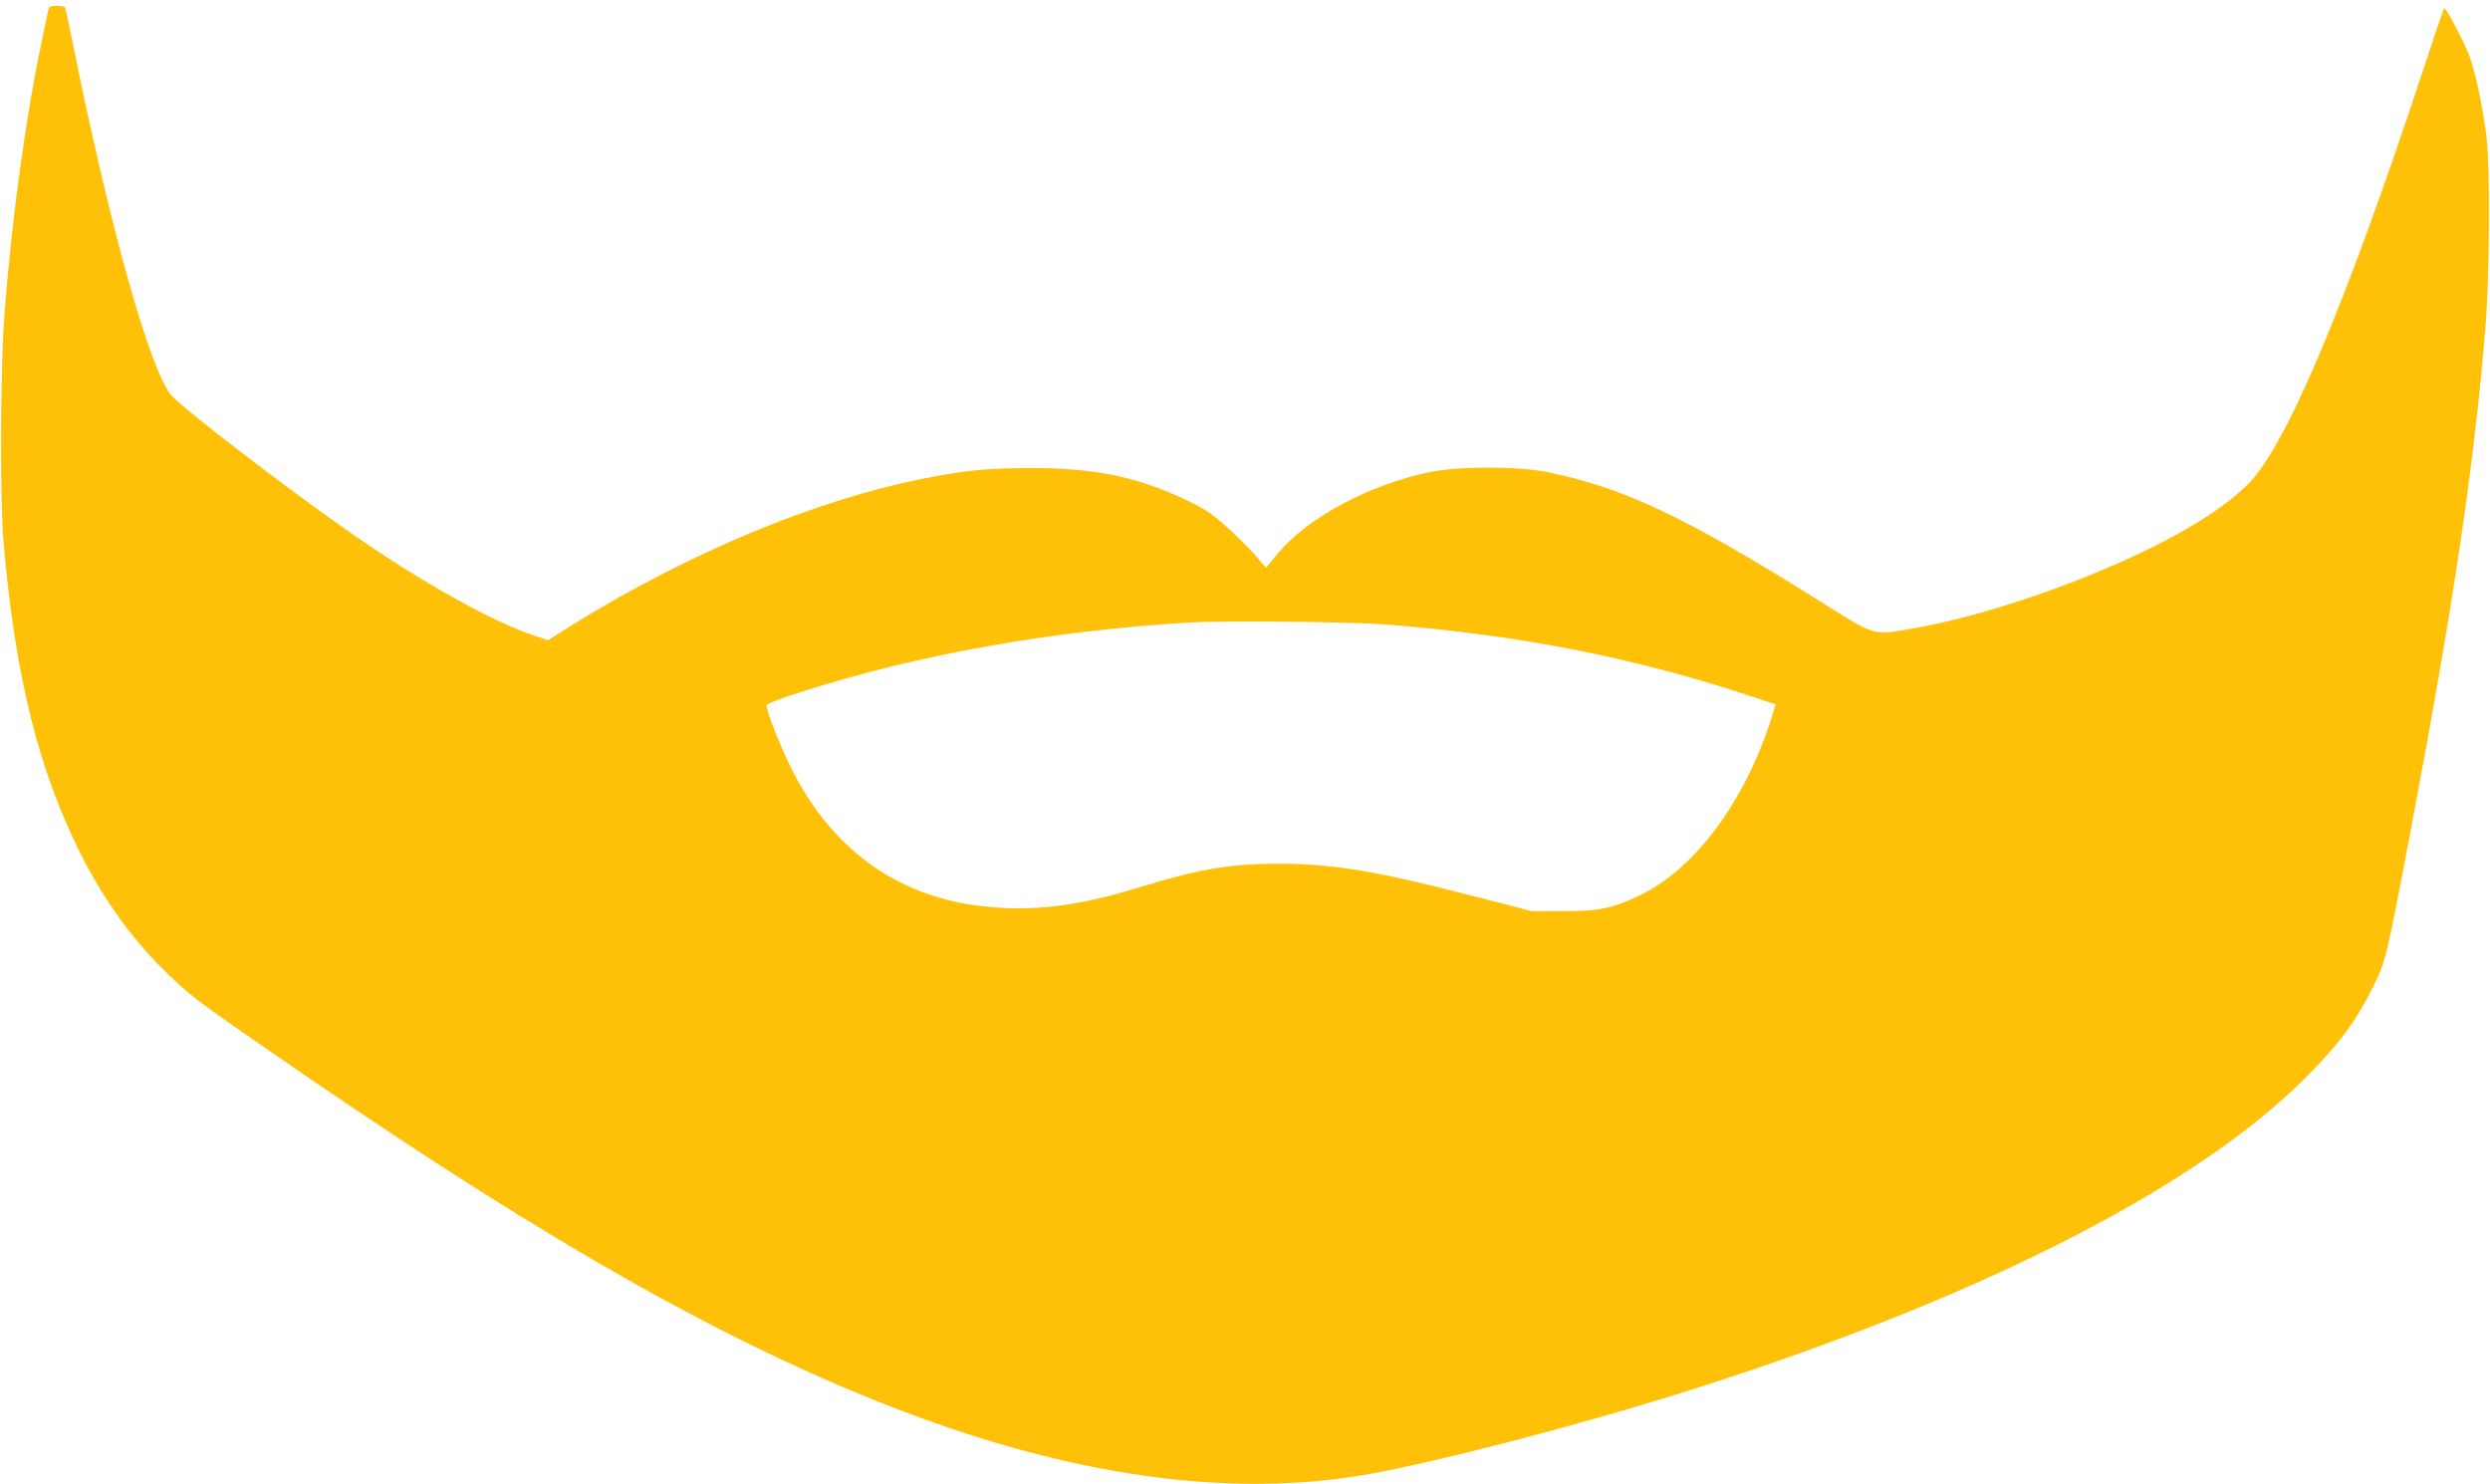 <?xml version="1.0" standalone="no"?>
<!DOCTYPE svg PUBLIC "-//W3C//DTD SVG 20010904//EN"
 "http://www.w3.org/TR/2001/REC-SVG-20010904/DTD/svg10.dtd">
<svg version="1.0" xmlns="http://www.w3.org/2000/svg"
 width="1280pt" height="763pt" viewBox="0 0 1280 763"
 preserveAspectRatio="xMidYMid meet">
<g transform="translate(0,763) scale(0.1,-0.1)"
fill="#ffc107" stroke="none">
<path d="M247 7573 c-3 -16 -17 -82 -31 -148 -83 -392 -154 -909 -192 -1395
-22 -271 -25 -962 -6 -1185 60 -694 181 -1179 402 -1615 123 -240 265 -435
441 -605 118 -114 150 -138 499 -380 1295 -897 2200 -1425 3055 -1780 994
-413 1883 -551 2643 -409 352 65 1010 236 1522 394 1521 471 2684 1053 3266
1634 176 176 260 288 349 465 69 138 71 145 200 826 218 1153 322 1854 381
2565 22 261 25 825 6 985 -19 153 -55 326 -87 415 -27 74 -123 255 -131 247
-3 -2 -54 -152 -113 -333 -399 -1207 -703 -1924 -896 -2114 -109 -107 -263
-209 -485 -320 -376 -188 -878 -359 -1233 -420 -217 -37 -185 -47 -510 157
-672 420 -985 567 -1372 646 -157 31 -463 31 -611 -1 -313 -67 -624 -235 -775
-417 l-61 -74 -50 59 c-28 32 -93 98 -146 146 -79 72 -115 96 -206 140 -257
123 -480 169 -811 168 -223 -1 -329 -11 -550 -55 -556 -110 -1209 -383 -1807
-754 l-121 -76 -66 22 c-218 72 -574 270 -936 521 -315 218 -888 657 -937 719
-110 137 -314 867 -498 1778 -22 112 -43 208 -46 213 -3 4 -22 8 -43 8 -34 0
-39 -3 -44 -27z m6873 -3153 c672 -52 1270 -168 1856 -361 l152 -50 -13 -42
c-133 -439 -392 -796 -680 -937 -142 -69 -216 -85 -400 -84 l-160 0 -295 76
c-505 131 -731 168 -1008 168 -252 0 -410 -28 -727 -125 -311 -95 -540 -122
-792 -94 -444 49 -785 298 -992 723 -55 112 -121 281 -121 310 0 7 74 36 178
69 602 193 1284 314 1997 357 183 10 820 4 1005 -10z"/>
</g>
</svg>
